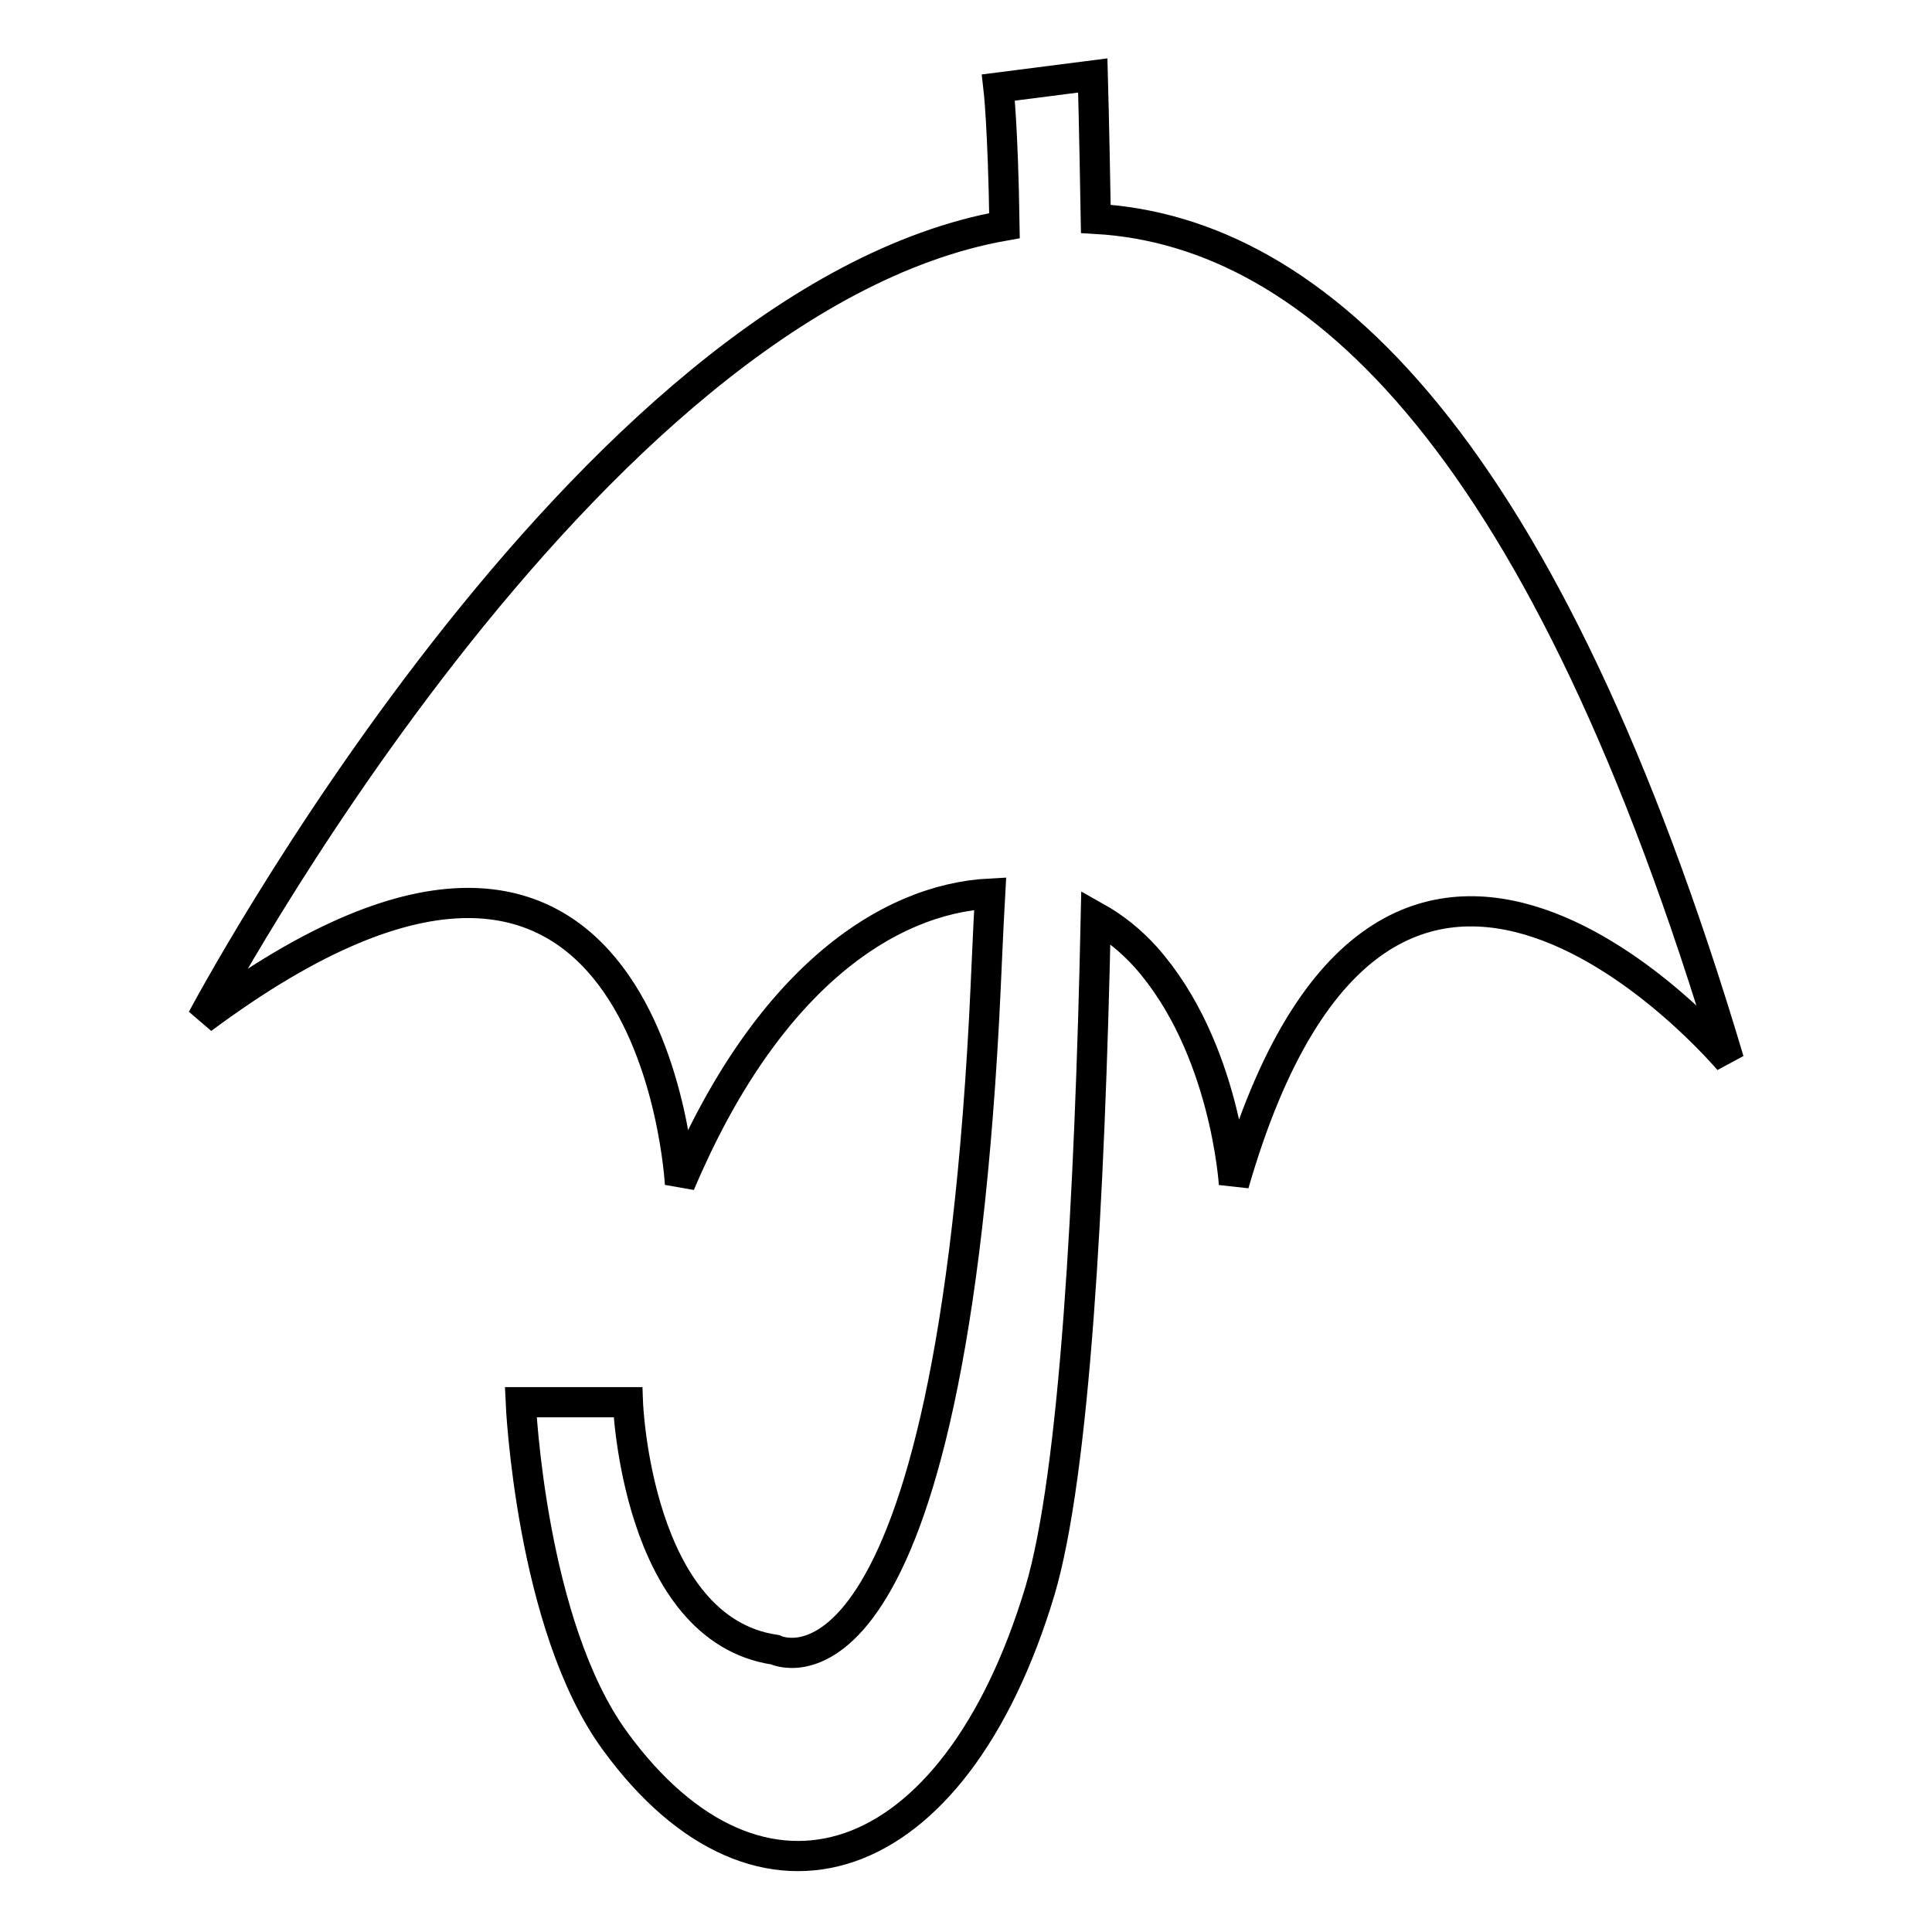 <?xml version="1.0" encoding="utf-8"?>
<!-- Svg Vector Icons : http://www.onlinewebfonts.com/icon -->
<!DOCTYPE svg PUBLIC "-//W3C//DTD SVG 1.1//EN" "http://www.w3.org/Graphics/SVG/1.1/DTD/svg11.dtd">
<svg version="1.1" xmlns="http://www.w3.org/2000/svg" xmlns:xlink="http://www.w3.org/1999/xlink" x="0px" y="0px" viewBox="0 0 256 256" enable-background="new 0 0 256 256" xml:space="preserve">
<g> <path stroke-width="4" fill-opacity="0" stroke="#000000"  d="M145.2,29c-0.2-11.8-0.4-19-0.4-19l-12.5,1.6c0,0,0.6,5.1,0.8,18.3C77.2,39.8,26.8,135,26.8,135 c59.8-44.5,63.3,21.9,63.3,21.9c11.4-27,27.4-37.8,41.1-38.5c-0.3,5.3-0.5,10.8-0.8,16.6c-5.1,94.9-27.7,83.6-27.7,83.6 c-18.4-2.7-19.5-32.8-19.5-32.8H69c0,0,1.3,29.6,12.5,44.9c19.1,26.2,44.9,18,56.3-19.9c4.6-15.5,6.6-51.8,7.4-89.3 c2.5,1.4,4.7,3.2,6.6,5.3c10.6,11.9,11.7,30.1,11.7,30.1c20.3-70.3,65.6-16.4,65.6-16.4C204.9,59.3,174.7,30.7,145.2,29L145.2,29z" /></g>
</svg>